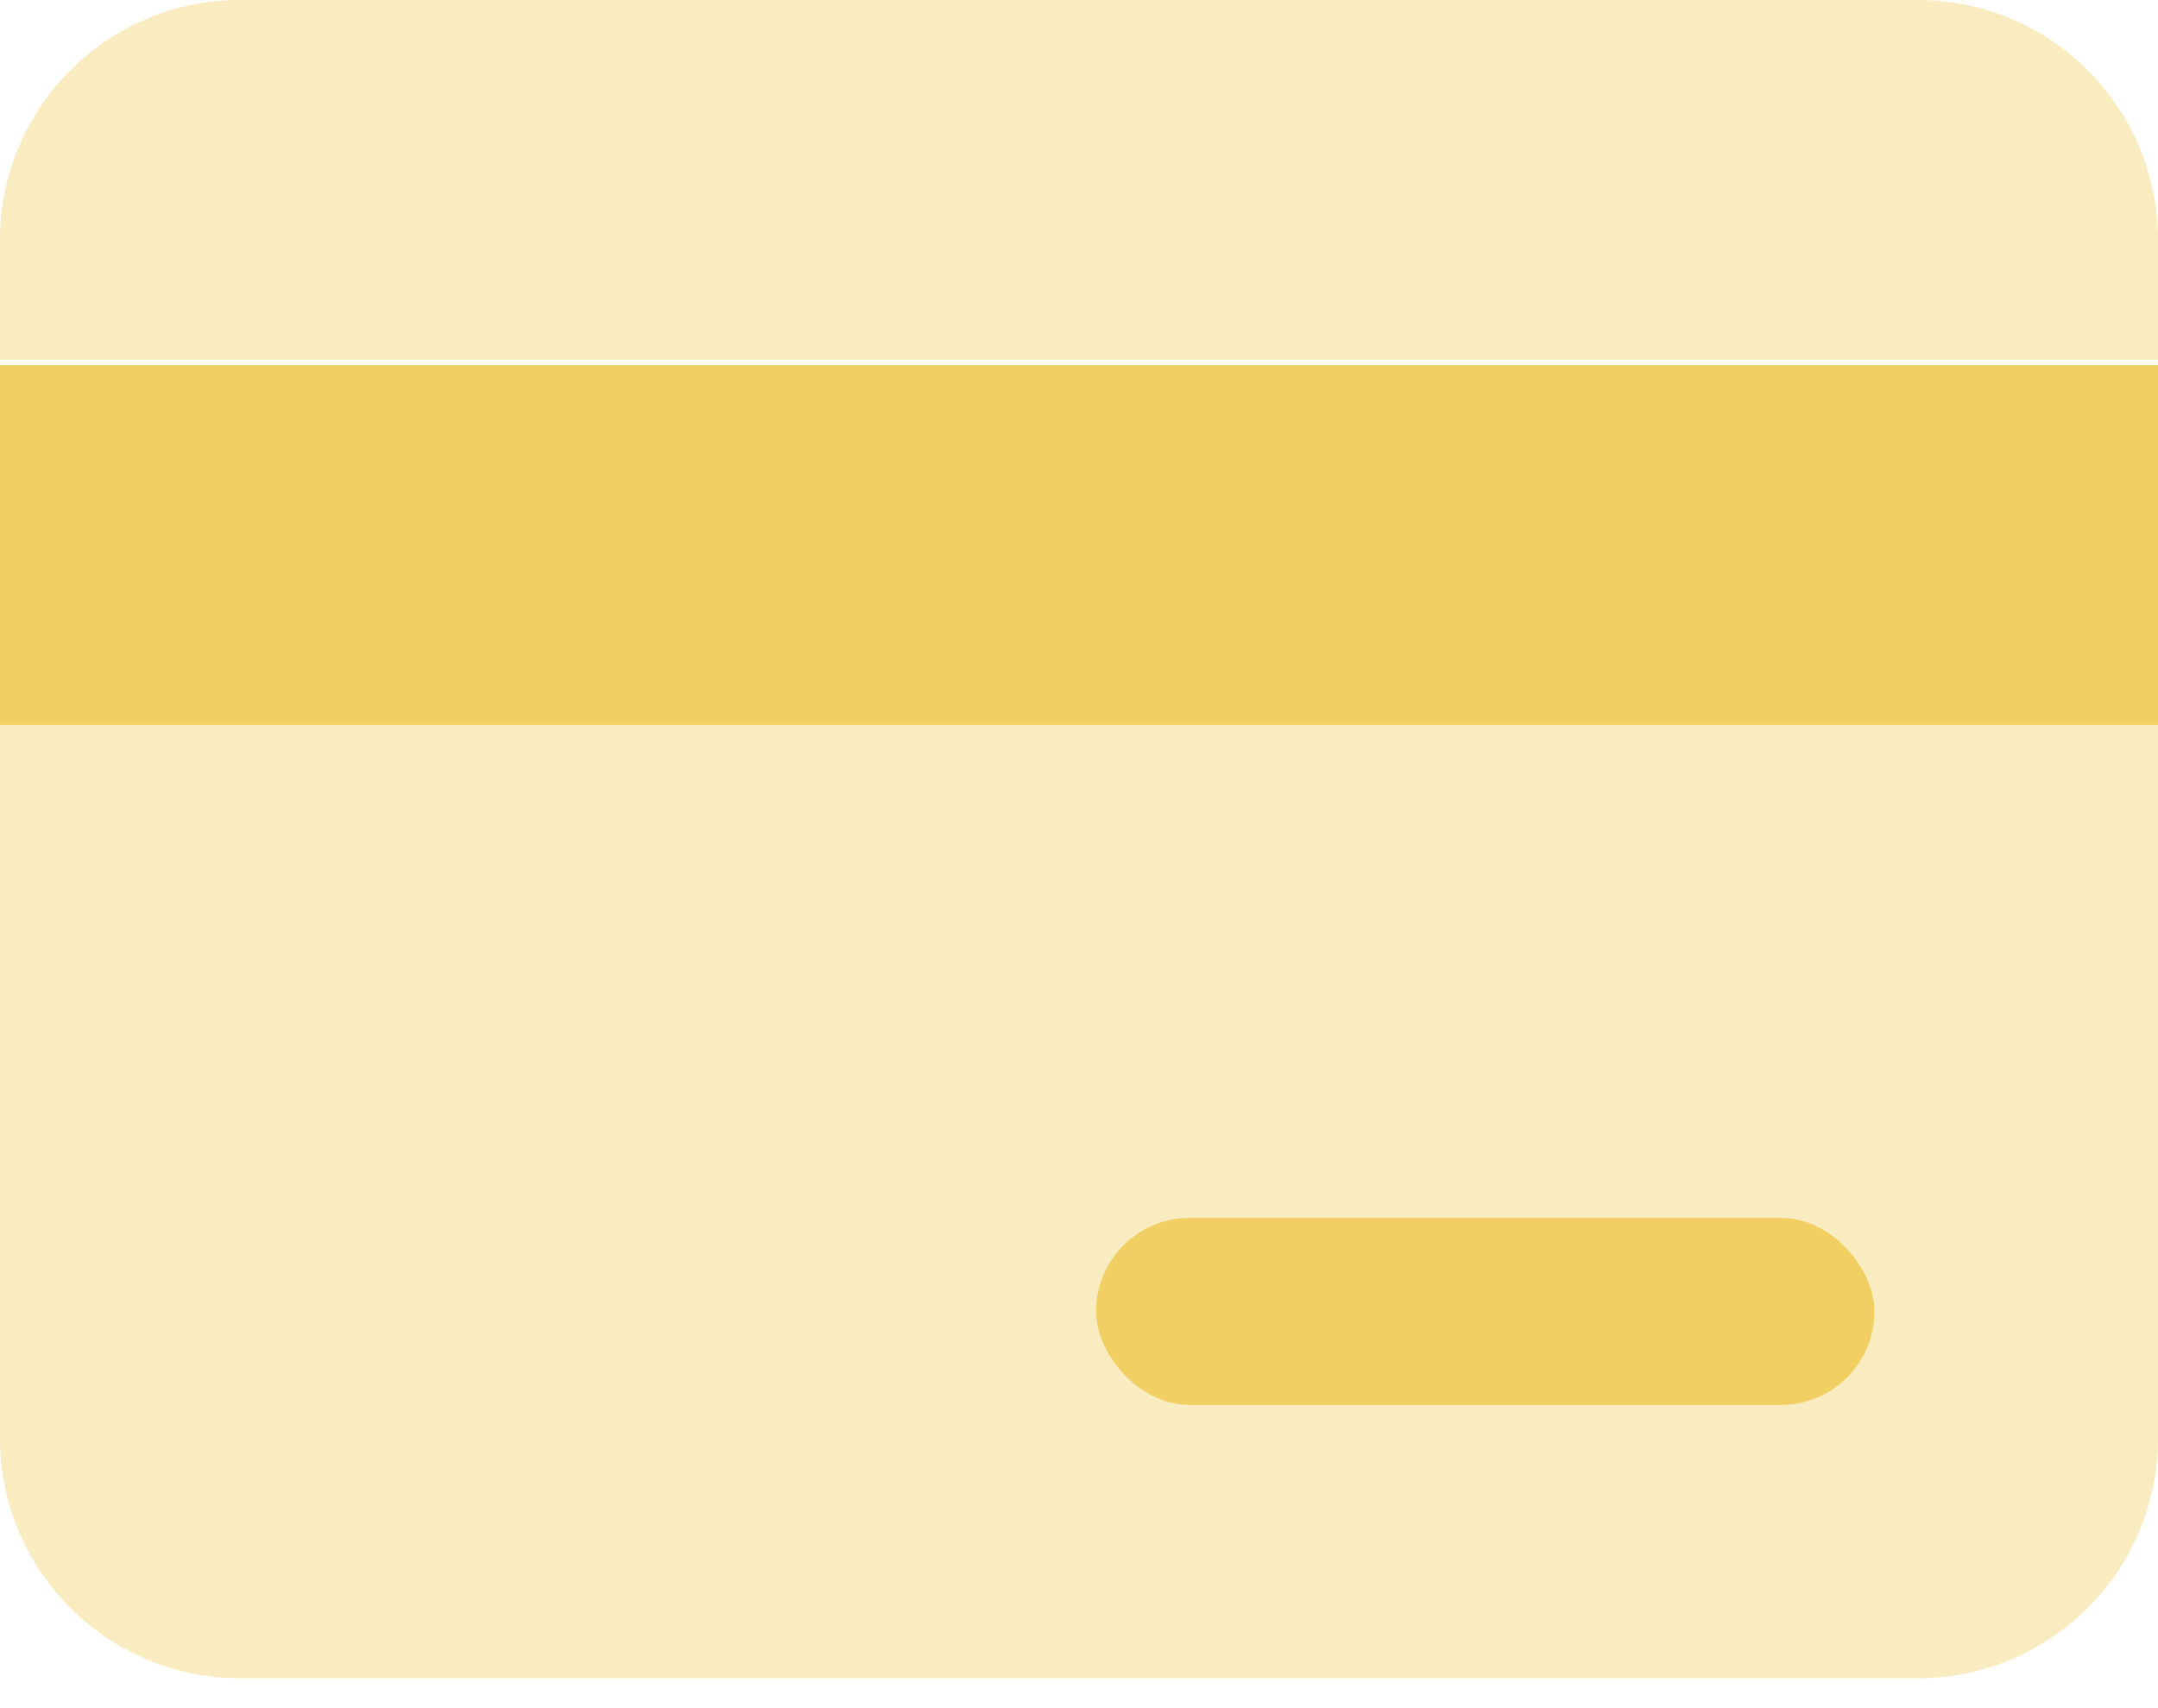 <svg width="24" height="19" viewBox="0 0 24 19" fill="none" xmlns="http://www.w3.org/2000/svg">
<path fill-rule="evenodd" clip-rule="evenodd" d="M0 2.667C0 1.196 1.196 0 2.667 0H21.333C22.804 0 24 1.196 24 2.667V4H0V2.667ZM0 8H24V16C24 17.471 22.804 18.667 21.333 18.667H2.667C1.196 18.667 0 17.471 0 16V8Z" fill="#F1CF63" fill-opacity="0.4"/>
<path d="M24 8.062H0V4.062H24V8.062Z" fill="#F1CF63"/>
<rect x="12.19" y="13.547" width="8.656" height="2.08" rx="1.04" fill="#F1CF63"/>
</svg>
